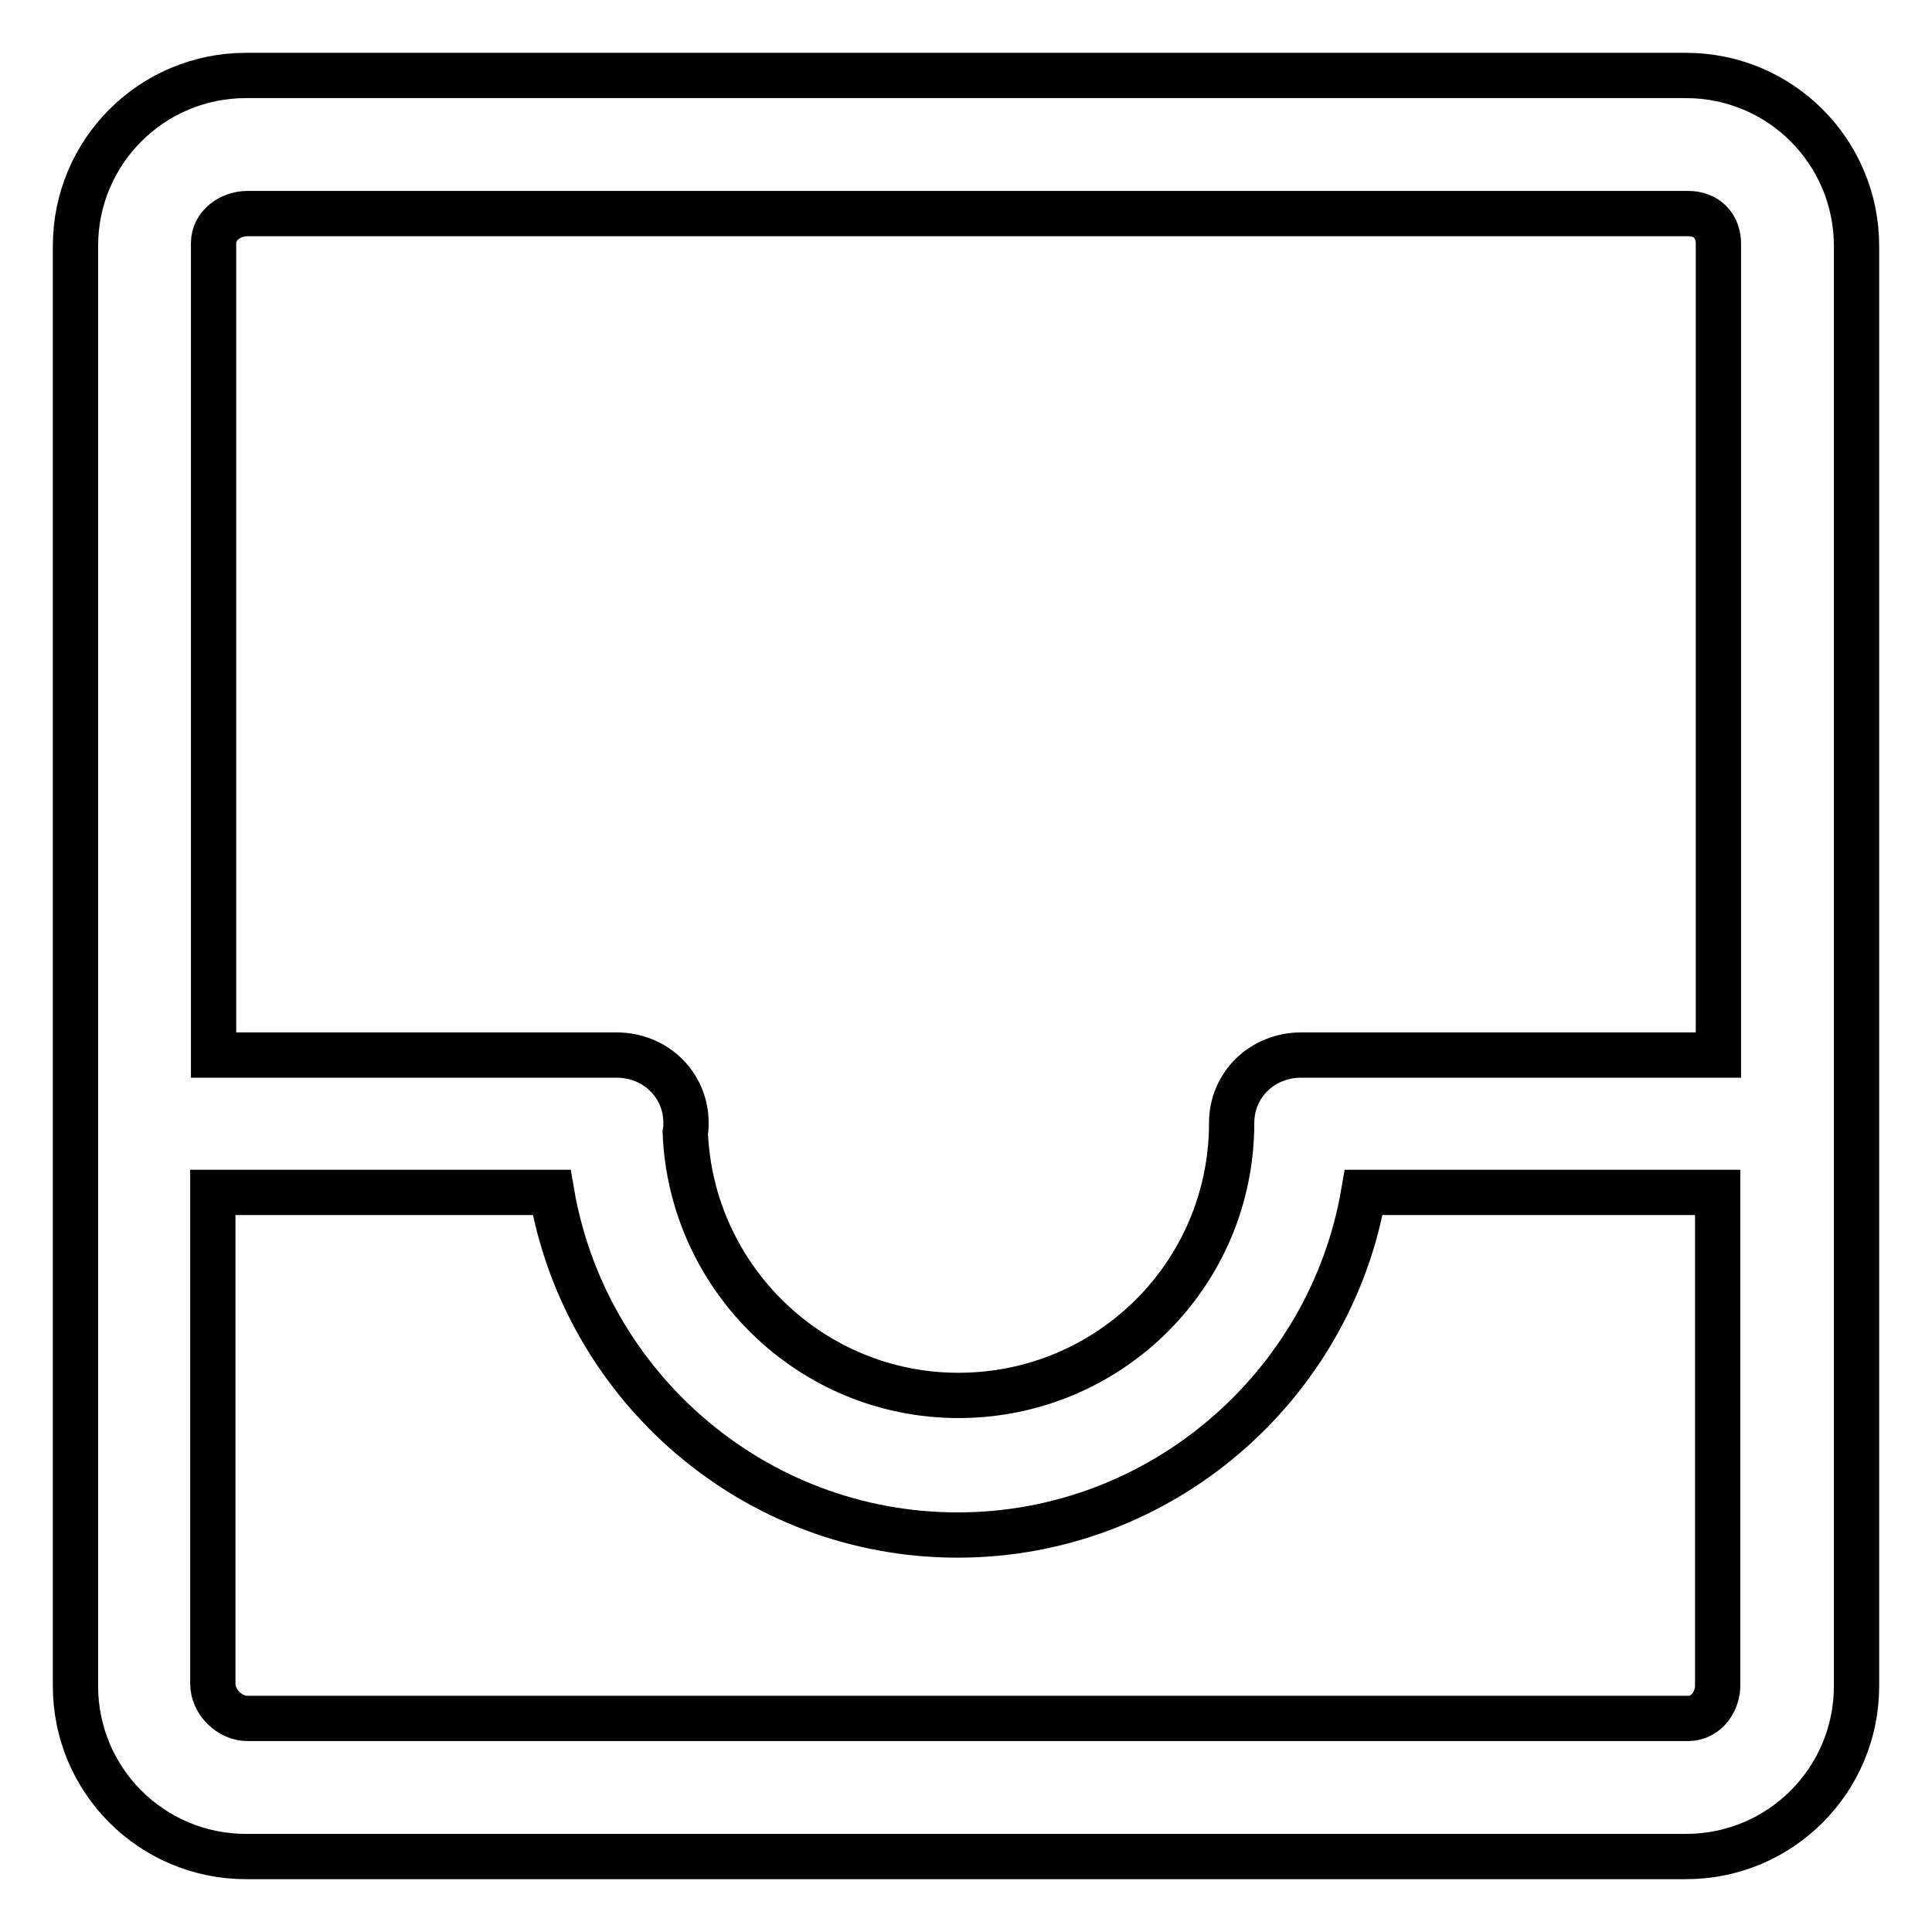 <?xml version="1.0" encoding="utf-8"?>
<!-- Svg Vector Icons : http://www.onlinewebfonts.com/icon -->
<!DOCTYPE svg PUBLIC "-//W3C//DTD SVG 1.1//EN" "http://www.w3.org/Graphics/SVG/1.1/DTD/svg11.dtd">
<svg version="1.1" xmlns="http://www.w3.org/2000/svg" xmlns:xlink="http://www.w3.org/1999/xlink" x="0px" y="0px" viewBox="0 0 256 256" enable-background="new 0 0 256 256" xml:space="preserve">
<g> <path stroke-width="6" fill-opacity="0" stroke="#000000"  d="M246,32.6c0-12.5-10.1-22.6-22.6-22.6H32.6C20.1,10,10,20.1,10,32.6v190.8c0,12.5,10.1,22.6,22.6,22.6 h190.8c12.5,0,22.6-10.1,22.6-22.6V32.6z M32.8,28.3h190.9c2.4,0,4,1.6,4,4v107.5h-55.3c-5.1,0-9.2,3.9-9.2,9 c0,20-16.2,36.1-36.2,36.1c-19.5,0-35.4-15.5-36.2-34.8c0.1-0.5,0.1-0.8,0.1-1.3c0-5.1-4.1-9-9.2-9H28.3V32.2 C28.3,29.9,30.5,28.3,32.8,28.3z M223.7,227.7H32.8c-2.4,0-4.6-2.2-4.6-4.6V158h44.9c4.4,25.7,26.8,45.4,53.8,45.4 c26.9,0,49.4-19.7,53.8-45.4h46.9v65.1C227.7,225.4,226.1,227.7,223.7,227.7L223.7,227.7z"/></g>
</svg>